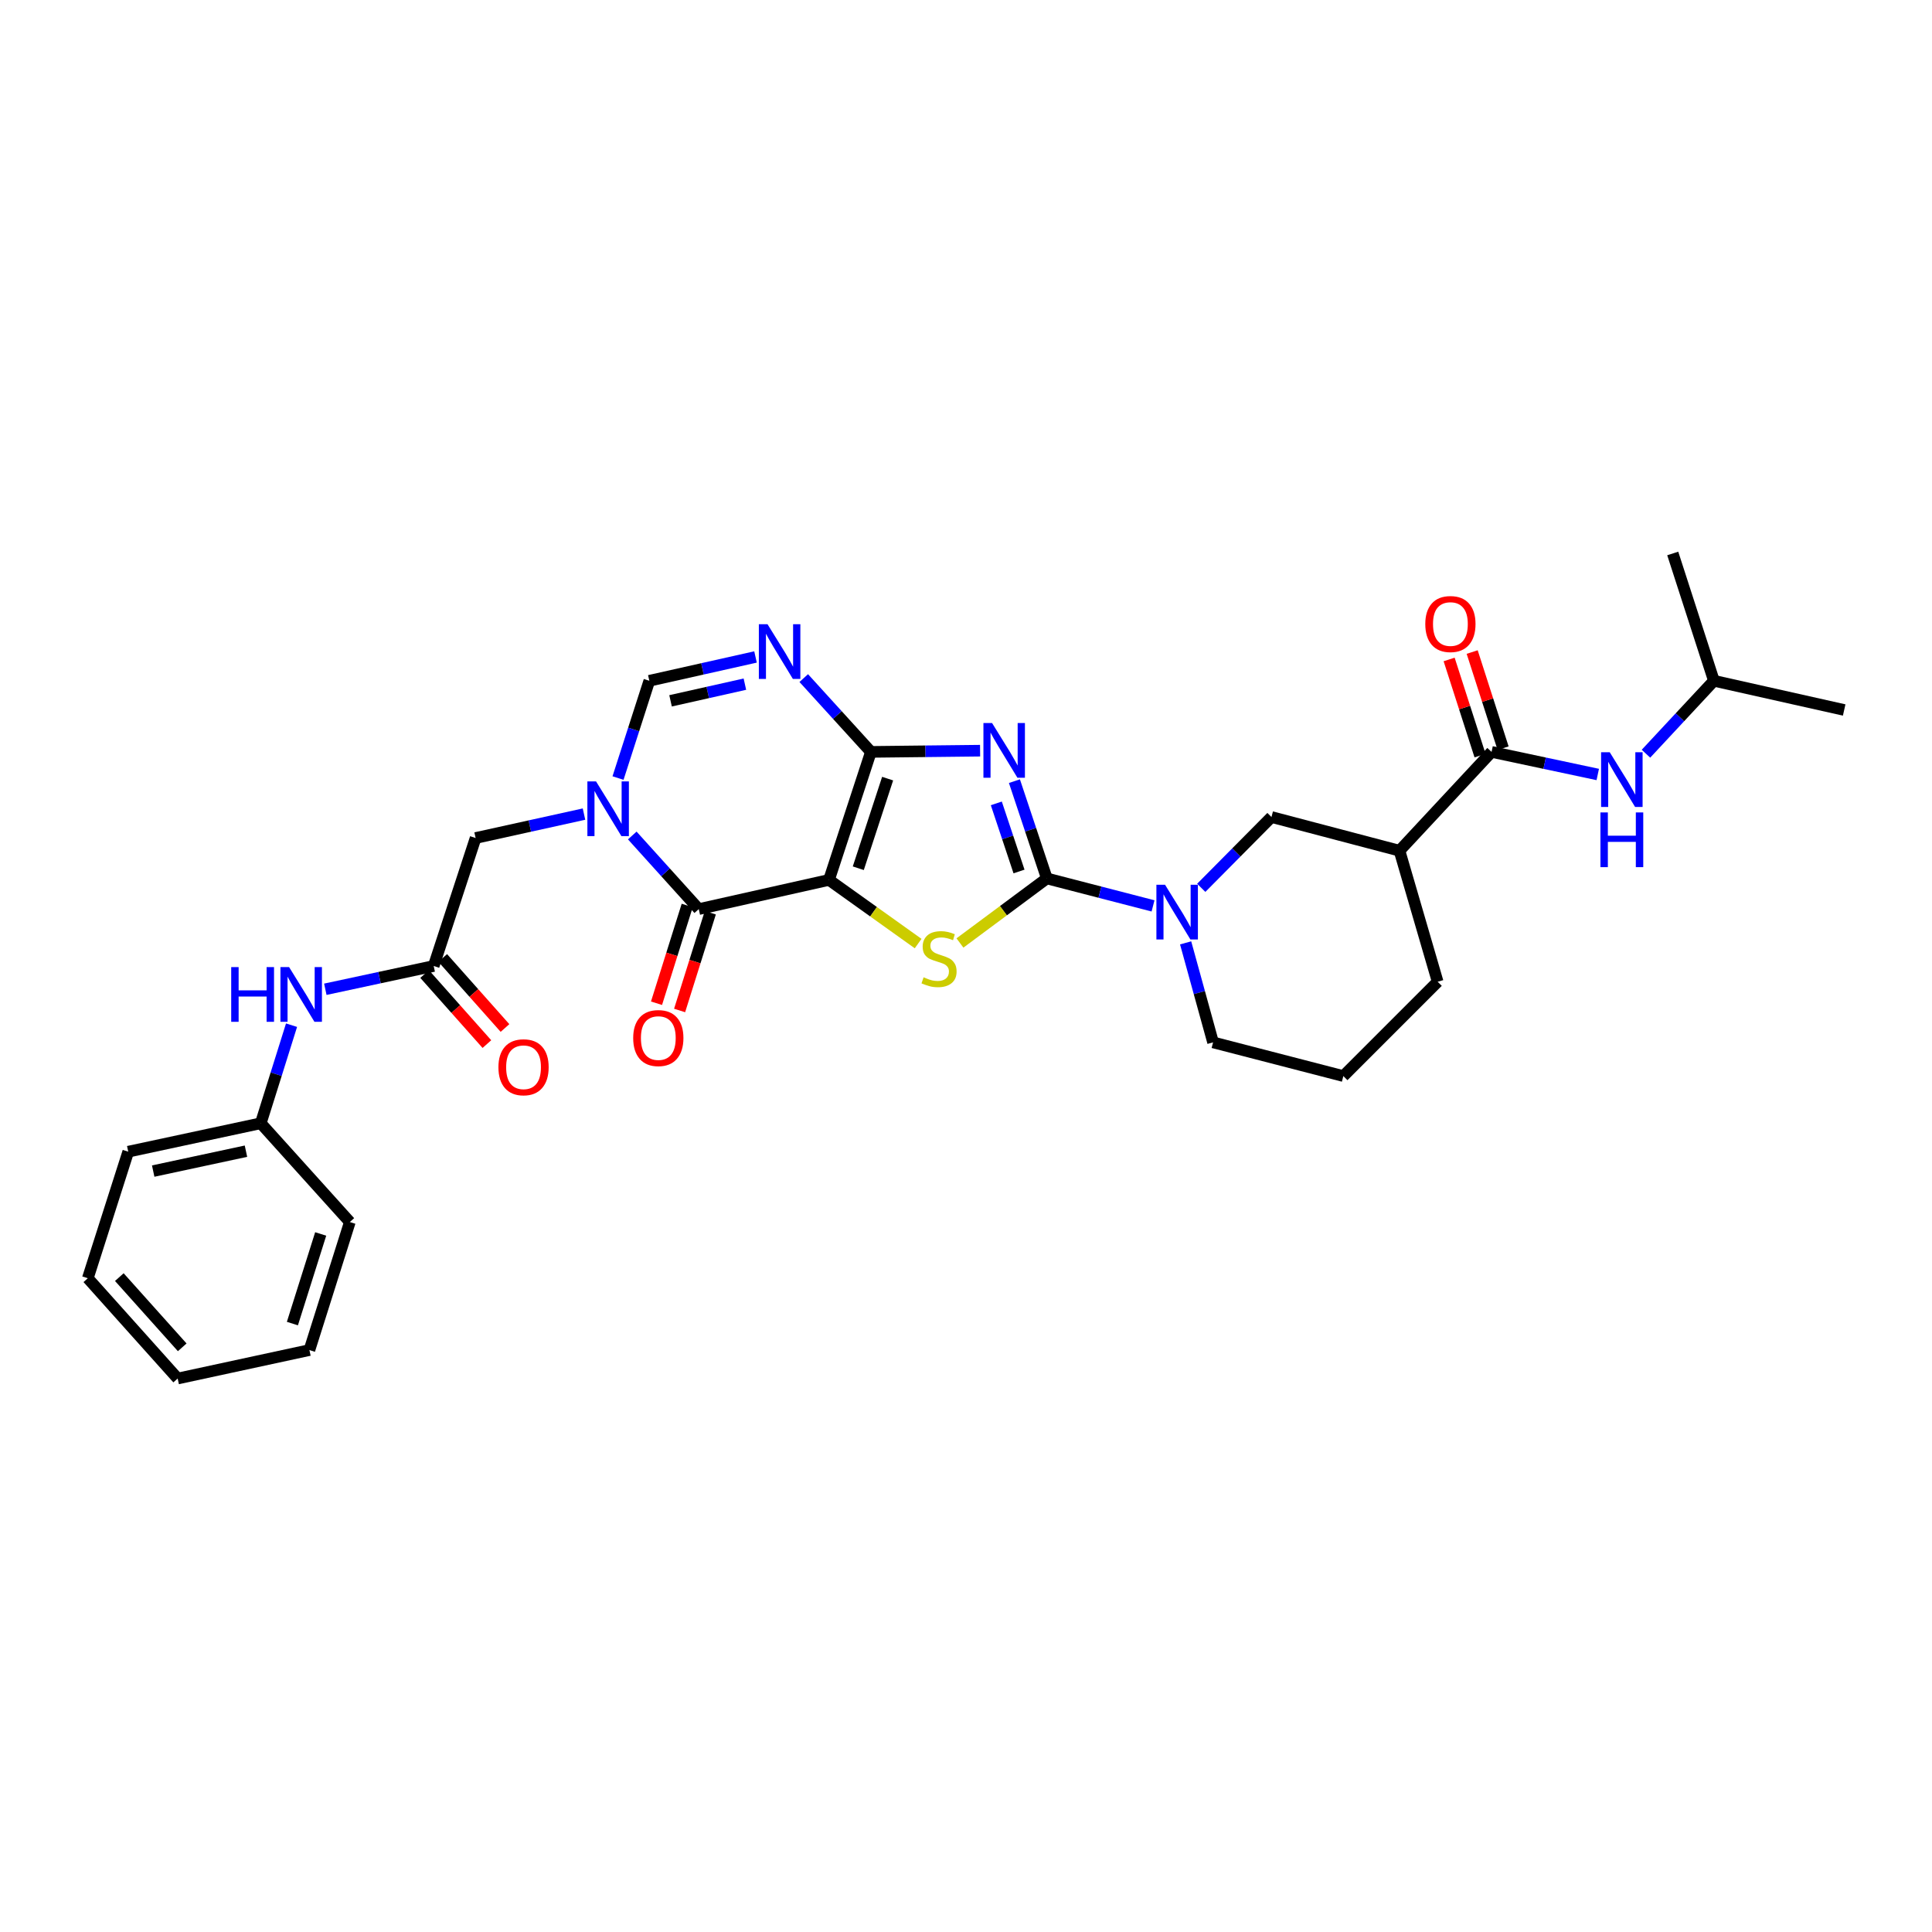 <?xml version='1.0' encoding='iso-8859-1'?>
<svg version='1.1' baseProfile='full'
              xmlns='http://www.w3.org/2000/svg'
                      xmlns:rdkit='http://www.rdkit.org/xml'
                      xmlns:xlink='http://www.w3.org/1999/xlink'
                  xml:space='preserve'
width='1000px' height='1000px' viewBox='0 0 1000 1000'>
<!-- END OF HEADER -->
<rect style='opacity:1.0;fill:#FFFFFF;stroke:none' width='1000' height='1000' x='0' y='0'> </rect>
<path class='bond-0' d='M 429.088,455.44 L 450.783,389.177' style='fill:none;fill-rule:evenodd;stroke:#000000;stroke-width:6px;stroke-linecap:butt;stroke-linejoin:miter;stroke-opacity:1' />
<path class='bond-0' d='M 444.249,449.399 L 459.436,403.015' style='fill:none;fill-rule:evenodd;stroke:#000000;stroke-width:6px;stroke-linecap:butt;stroke-linejoin:miter;stroke-opacity:1' />
<path class='bond-3' d='M 429.088,455.44 L 452.155,471.914' style='fill:none;fill-rule:evenodd;stroke:#000000;stroke-width:6px;stroke-linecap:butt;stroke-linejoin:miter;stroke-opacity:1' />
<path class='bond-3' d='M 452.155,471.914 L 475.221,488.388' style='fill:none;fill-rule:evenodd;stroke:#CCCC00;stroke-width:6px;stroke-linecap:butt;stroke-linejoin:miter;stroke-opacity:1' />
<path class='bond-4' d='M 429.088,455.44 L 361.677,470.551' style='fill:none;fill-rule:evenodd;stroke:#000000;stroke-width:6px;stroke-linecap:butt;stroke-linejoin:miter;stroke-opacity:1' />
<path class='bond-1' d='M 450.783,389.177 L 479.04,388.864' style='fill:none;fill-rule:evenodd;stroke:#000000;stroke-width:6px;stroke-linecap:butt;stroke-linejoin:miter;stroke-opacity:1' />
<path class='bond-1' d='M 479.04,388.864 L 507.296,388.55' style='fill:none;fill-rule:evenodd;stroke:#0000FF;stroke-width:6px;stroke-linecap:butt;stroke-linejoin:miter;stroke-opacity:1' />
<path class='bond-6' d='M 450.783,389.177 L 433.401,370.077' style='fill:none;fill-rule:evenodd;stroke:#000000;stroke-width:6px;stroke-linecap:butt;stroke-linejoin:miter;stroke-opacity:1' />
<path class='bond-6' d='M 433.401,370.077 L 416.018,350.976' style='fill:none;fill-rule:evenodd;stroke:#0000FF;stroke-width:6px;stroke-linecap:butt;stroke-linejoin:miter;stroke-opacity:1' />
<path class='bond-31' d='M 525.062,404.318 L 533.454,429.496' style='fill:none;fill-rule:evenodd;stroke:#0000FF;stroke-width:6px;stroke-linecap:butt;stroke-linejoin:miter;stroke-opacity:1' />
<path class='bond-31' d='M 533.454,429.496 L 541.846,454.674' style='fill:none;fill-rule:evenodd;stroke:#000000;stroke-width:6px;stroke-linecap:butt;stroke-linejoin:miter;stroke-opacity:1' />
<path class='bond-31' d='M 515.694,415.833 L 521.568,433.458' style='fill:none;fill-rule:evenodd;stroke:#0000FF;stroke-width:6px;stroke-linecap:butt;stroke-linejoin:miter;stroke-opacity:1' />
<path class='bond-31' d='M 521.568,433.458 L 527.442,451.082' style='fill:none;fill-rule:evenodd;stroke:#000000;stroke-width:6px;stroke-linecap:butt;stroke-linejoin:miter;stroke-opacity:1' />
<path class='bond-2' d='M 541.846,454.674 L 519.357,471.381' style='fill:none;fill-rule:evenodd;stroke:#000000;stroke-width:6px;stroke-linecap:butt;stroke-linejoin:miter;stroke-opacity:1' />
<path class='bond-2' d='M 519.357,471.381 L 496.869,488.087' style='fill:none;fill-rule:evenodd;stroke:#CCCC00;stroke-width:6px;stroke-linecap:butt;stroke-linejoin:miter;stroke-opacity:1' />
<path class='bond-7' d='M 541.846,454.674 L 569.328,461.782' style='fill:none;fill-rule:evenodd;stroke:#000000;stroke-width:6px;stroke-linecap:butt;stroke-linejoin:miter;stroke-opacity:1' />
<path class='bond-7' d='M 569.328,461.782 L 596.81,468.889' style='fill:none;fill-rule:evenodd;stroke:#0000FF;stroke-width:6px;stroke-linecap:butt;stroke-linejoin:miter;stroke-opacity:1' />
<path class='bond-5' d='M 361.677,470.551 L 344.469,451.499' style='fill:none;fill-rule:evenodd;stroke:#000000;stroke-width:6px;stroke-linecap:butt;stroke-linejoin:miter;stroke-opacity:1' />
<path class='bond-5' d='M 344.469,451.499 L 327.261,432.447' style='fill:none;fill-rule:evenodd;stroke:#0000FF;stroke-width:6px;stroke-linecap:butt;stroke-linejoin:miter;stroke-opacity:1' />
<path class='bond-15' d='M 355.701,468.674 L 347.755,493.973' style='fill:none;fill-rule:evenodd;stroke:#000000;stroke-width:6px;stroke-linecap:butt;stroke-linejoin:miter;stroke-opacity:1' />
<path class='bond-15' d='M 347.755,493.973 L 339.81,519.273' style='fill:none;fill-rule:evenodd;stroke:#FF0000;stroke-width:6px;stroke-linecap:butt;stroke-linejoin:miter;stroke-opacity:1' />
<path class='bond-15' d='M 367.654,472.428 L 359.708,497.727' style='fill:none;fill-rule:evenodd;stroke:#000000;stroke-width:6px;stroke-linecap:butt;stroke-linejoin:miter;stroke-opacity:1' />
<path class='bond-15' d='M 359.708,497.727 L 351.763,523.027' style='fill:none;fill-rule:evenodd;stroke:#FF0000;stroke-width:6px;stroke-linecap:butt;stroke-linejoin:miter;stroke-opacity:1' />
<path class='bond-8' d='M 319.888,402.72 L 327.989,377.545' style='fill:none;fill-rule:evenodd;stroke:#0000FF;stroke-width:6px;stroke-linecap:butt;stroke-linejoin:miter;stroke-opacity:1' />
<path class='bond-8' d='M 327.989,377.545 L 336.091,352.371' style='fill:none;fill-rule:evenodd;stroke:#000000;stroke-width:6px;stroke-linecap:butt;stroke-linejoin:miter;stroke-opacity:1' />
<path class='bond-13' d='M 302.275,421.376 L 274.226,427.564' style='fill:none;fill-rule:evenodd;stroke:#0000FF;stroke-width:6px;stroke-linecap:butt;stroke-linejoin:miter;stroke-opacity:1' />
<path class='bond-13' d='M 274.226,427.564 L 246.177,433.751' style='fill:none;fill-rule:evenodd;stroke:#000000;stroke-width:6px;stroke-linecap:butt;stroke-linejoin:miter;stroke-opacity:1' />
<path class='bond-32' d='M 391.055,340.043 L 363.573,346.207' style='fill:none;fill-rule:evenodd;stroke:#0000FF;stroke-width:6px;stroke-linecap:butt;stroke-linejoin:miter;stroke-opacity:1' />
<path class='bond-32' d='M 363.573,346.207 L 336.091,352.371' style='fill:none;fill-rule:evenodd;stroke:#000000;stroke-width:6px;stroke-linecap:butt;stroke-linejoin:miter;stroke-opacity:1' />
<path class='bond-32' d='M 385.552,354.117 L 366.315,358.432' style='fill:none;fill-rule:evenodd;stroke:#0000FF;stroke-width:6px;stroke-linecap:butt;stroke-linejoin:miter;stroke-opacity:1' />
<path class='bond-32' d='M 366.315,358.432 L 347.077,362.747' style='fill:none;fill-rule:evenodd;stroke:#000000;stroke-width:6px;stroke-linecap:butt;stroke-linejoin:miter;stroke-opacity:1' />
<path class='bond-11' d='M 621.765,459.539 L 639.938,441.212' style='fill:none;fill-rule:evenodd;stroke:#0000FF;stroke-width:6px;stroke-linecap:butt;stroke-linejoin:miter;stroke-opacity:1' />
<path class='bond-11' d='M 639.938,441.212 L 658.111,422.886' style='fill:none;fill-rule:evenodd;stroke:#000000;stroke-width:6px;stroke-linecap:butt;stroke-linejoin:miter;stroke-opacity:1' />
<path class='bond-19' d='M 613.679,488.025 L 620.781,513.776' style='fill:none;fill-rule:evenodd;stroke:#0000FF;stroke-width:6px;stroke-linecap:butt;stroke-linejoin:miter;stroke-opacity:1' />
<path class='bond-19' d='M 620.781,513.776 L 627.882,539.528' style='fill:none;fill-rule:evenodd;stroke:#000000;stroke-width:6px;stroke-linecap:butt;stroke-linejoin:miter;stroke-opacity:1' />
<path class='bond-9' d='M 772.031,389.177 L 724.374,440.329' style='fill:none;fill-rule:evenodd;stroke:#000000;stroke-width:6px;stroke-linecap:butt;stroke-linejoin:miter;stroke-opacity:1' />
<path class='bond-14' d='M 772.031,389.177 L 799.515,395.024' style='fill:none;fill-rule:evenodd;stroke:#000000;stroke-width:6px;stroke-linecap:butt;stroke-linejoin:miter;stroke-opacity:1' />
<path class='bond-14' d='M 799.515,395.024 L 827,400.871' style='fill:none;fill-rule:evenodd;stroke:#0000FF;stroke-width:6px;stroke-linecap:butt;stroke-linejoin:miter;stroke-opacity:1' />
<path class='bond-17' d='M 777.995,387.26 L 769.995,362.379' style='fill:none;fill-rule:evenodd;stroke:#000000;stroke-width:6px;stroke-linecap:butt;stroke-linejoin:miter;stroke-opacity:1' />
<path class='bond-17' d='M 769.995,362.379 L 761.995,337.497' style='fill:none;fill-rule:evenodd;stroke:#FF0000;stroke-width:6px;stroke-linecap:butt;stroke-linejoin:miter;stroke-opacity:1' />
<path class='bond-17' d='M 766.068,391.095 L 758.067,366.214' style='fill:none;fill-rule:evenodd;stroke:#000000;stroke-width:6px;stroke-linecap:butt;stroke-linejoin:miter;stroke-opacity:1' />
<path class='bond-17' d='M 758.067,366.214 L 750.067,341.332' style='fill:none;fill-rule:evenodd;stroke:#FF0000;stroke-width:6px;stroke-linecap:butt;stroke-linejoin:miter;stroke-opacity:1' />
<path class='bond-10' d='M 724.374,440.329 L 658.111,422.886' style='fill:none;fill-rule:evenodd;stroke:#000000;stroke-width:6px;stroke-linecap:butt;stroke-linejoin:miter;stroke-opacity:1' />
<path class='bond-33' d='M 724.374,440.329 L 744.134,508.151' style='fill:none;fill-rule:evenodd;stroke:#000000;stroke-width:6px;stroke-linecap:butt;stroke-linejoin:miter;stroke-opacity:1' />
<path class='bond-12' d='M 224.475,500 L 246.177,433.751' style='fill:none;fill-rule:evenodd;stroke:#000000;stroke-width:6px;stroke-linecap:butt;stroke-linejoin:miter;stroke-opacity:1' />
<path class='bond-16' d='M 224.475,500 L 196.431,506.023' style='fill:none;fill-rule:evenodd;stroke:#000000;stroke-width:6px;stroke-linecap:butt;stroke-linejoin:miter;stroke-opacity:1' />
<path class='bond-16' d='M 196.431,506.023 L 168.388,512.045' style='fill:none;fill-rule:evenodd;stroke:#0000FF;stroke-width:6px;stroke-linecap:butt;stroke-linejoin:miter;stroke-opacity:1' />
<path class='bond-18' d='M 219.792,504.162 L 235.905,522.29' style='fill:none;fill-rule:evenodd;stroke:#000000;stroke-width:6px;stroke-linecap:butt;stroke-linejoin:miter;stroke-opacity:1' />
<path class='bond-18' d='M 235.905,522.29 L 252.018,540.419' style='fill:none;fill-rule:evenodd;stroke:#FF0000;stroke-width:6px;stroke-linecap:butt;stroke-linejoin:miter;stroke-opacity:1' />
<path class='bond-18' d='M 229.157,495.838 L 245.27,513.967' style='fill:none;fill-rule:evenodd;stroke:#000000;stroke-width:6px;stroke-linecap:butt;stroke-linejoin:miter;stroke-opacity:1' />
<path class='bond-18' d='M 245.27,513.967 L 261.383,532.096' style='fill:none;fill-rule:evenodd;stroke:#FF0000;stroke-width:6px;stroke-linecap:butt;stroke-linejoin:miter;stroke-opacity:1' />
<path class='bond-22' d='M 851.951,390.117 L 869.532,371.244' style='fill:none;fill-rule:evenodd;stroke:#0000FF;stroke-width:6px;stroke-linecap:butt;stroke-linejoin:miter;stroke-opacity:1' />
<path class='bond-22' d='M 869.532,371.244 L 887.114,352.371' style='fill:none;fill-rule:evenodd;stroke:#000000;stroke-width:6px;stroke-linecap:butt;stroke-linejoin:miter;stroke-opacity:1' />
<path class='bond-20' d='M 150.902,530.635 L 142.937,556.015' style='fill:none;fill-rule:evenodd;stroke:#0000FF;stroke-width:6px;stroke-linecap:butt;stroke-linejoin:miter;stroke-opacity:1' />
<path class='bond-20' d='M 142.937,556.015 L 134.972,581.394' style='fill:none;fill-rule:evenodd;stroke:#000000;stroke-width:6px;stroke-linecap:butt;stroke-linejoin:miter;stroke-opacity:1' />
<path class='bond-23' d='M 627.882,539.528 L 695.314,556.977' style='fill:none;fill-rule:evenodd;stroke:#000000;stroke-width:6px;stroke-linecap:butt;stroke-linejoin:miter;stroke-opacity:1' />
<path class='bond-24' d='M 134.972,581.394 L 66.377,596.108' style='fill:none;fill-rule:evenodd;stroke:#000000;stroke-width:6px;stroke-linecap:butt;stroke-linejoin:miter;stroke-opacity:1' />
<path class='bond-24' d='M 127.31,595.851 L 79.294,606.151' style='fill:none;fill-rule:evenodd;stroke:#000000;stroke-width:6px;stroke-linecap:butt;stroke-linejoin:miter;stroke-opacity:1' />
<path class='bond-25' d='M 134.972,581.394 L 181.077,632.525' style='fill:none;fill-rule:evenodd;stroke:#000000;stroke-width:6px;stroke-linecap:butt;stroke-linejoin:miter;stroke-opacity:1' />
<path class='bond-21' d='M 744.134,508.151 L 695.314,556.977' style='fill:none;fill-rule:evenodd;stroke:#000000;stroke-width:6px;stroke-linecap:butt;stroke-linejoin:miter;stroke-opacity:1' />
<path class='bond-26' d='M 887.114,352.371 L 954.545,367.489' style='fill:none;fill-rule:evenodd;stroke:#000000;stroke-width:6px;stroke-linecap:butt;stroke-linejoin:miter;stroke-opacity:1' />
<path class='bond-27' d='M 887.114,352.371 L 865.808,286.477' style='fill:none;fill-rule:evenodd;stroke:#000000;stroke-width:6px;stroke-linecap:butt;stroke-linejoin:miter;stroke-opacity:1' />
<path class='bond-29' d='M 66.377,596.108 L 45.455,661.605' style='fill:none;fill-rule:evenodd;stroke:#000000;stroke-width:6px;stroke-linecap:butt;stroke-linejoin:miter;stroke-opacity:1' />
<path class='bond-28' d='M 181.077,632.525 L 160.154,698.794' style='fill:none;fill-rule:evenodd;stroke:#000000;stroke-width:6px;stroke-linecap:butt;stroke-linejoin:miter;stroke-opacity:1' />
<path class='bond-28' d='M 165.991,638.693 L 151.345,685.082' style='fill:none;fill-rule:evenodd;stroke:#000000;stroke-width:6px;stroke-linecap:butt;stroke-linejoin:miter;stroke-opacity:1' />
<path class='bond-30' d='M 160.154,698.794 L 91.964,713.523' style='fill:none;fill-rule:evenodd;stroke:#000000;stroke-width:6px;stroke-linecap:butt;stroke-linejoin:miter;stroke-opacity:1' />
<path class='bond-34' d='M 45.455,661.605 L 91.964,713.523' style='fill:none;fill-rule:evenodd;stroke:#000000;stroke-width:6px;stroke-linecap:butt;stroke-linejoin:miter;stroke-opacity:1' />
<path class='bond-34' d='M 61.763,661.033 L 94.319,697.375' style='fill:none;fill-rule:evenodd;stroke:#000000;stroke-width:6px;stroke-linecap:butt;stroke-linejoin:miter;stroke-opacity:1' />
<path  class='atom-2' d='M 513.5 374.252
L 522.78 389.252
Q 523.7 390.732, 525.18 393.412
Q 526.66 396.092, 526.74 396.252
L 526.74 374.252
L 530.5 374.252
L 530.5 402.572
L 526.62 402.572
L 516.66 386.172
Q 515.5 384.252, 514.26 382.052
Q 513.06 379.852, 512.7 379.172
L 512.7 402.572
L 509.02 402.572
L 509.02 374.252
L 513.5 374.252
' fill='#0000FF'/>
<path  class='atom-4' d='M 478.051 505.843
Q 478.371 505.963, 479.691 506.523
Q 481.011 507.083, 482.451 507.443
Q 483.931 507.763, 485.371 507.763
Q 488.051 507.763, 489.611 506.483
Q 491.171 505.163, 491.171 502.883
Q 491.171 501.323, 490.371 500.363
Q 489.611 499.403, 488.411 498.883
Q 487.211 498.363, 485.211 497.763
Q 482.691 497.003, 481.171 496.283
Q 479.691 495.563, 478.611 494.043
Q 477.571 492.523, 477.571 489.963
Q 477.571 486.403, 479.971 484.203
Q 482.411 482.003, 487.211 482.003
Q 490.491 482.003, 494.211 483.563
L 493.291 486.643
Q 489.891 485.243, 487.331 485.243
Q 484.571 485.243, 483.051 486.403
Q 481.531 487.523, 481.571 489.483
Q 481.571 491.003, 482.331 491.923
Q 483.131 492.843, 484.251 493.363
Q 485.411 493.883, 487.331 494.483
Q 489.891 495.283, 491.411 496.083
Q 492.931 496.883, 494.011 498.523
Q 495.131 500.123, 495.131 502.883
Q 495.131 506.803, 492.491 508.923
Q 489.891 511.003, 485.531 511.003
Q 483.011 511.003, 481.091 510.443
Q 479.211 509.923, 476.971 509.003
L 478.051 505.843
' fill='#CCCC00'/>
<path  class='atom-6' d='M 308.511 404.46
L 317.791 419.46
Q 318.711 420.94, 320.191 423.62
Q 321.671 426.3, 321.751 426.46
L 321.751 404.46
L 325.511 404.46
L 325.511 432.78
L 321.631 432.78
L 311.671 416.38
Q 310.511 414.46, 309.271 412.26
Q 308.071 410.06, 307.711 409.38
L 307.711 432.78
L 304.031 432.78
L 304.031 404.46
L 308.511 404.46
' fill='#0000FF'/>
<path  class='atom-7' d='M 397.263 323.086
L 406.543 338.086
Q 407.463 339.566, 408.943 342.246
Q 410.423 344.926, 410.503 345.086
L 410.503 323.086
L 414.263 323.086
L 414.263 351.406
L 410.383 351.406
L 400.423 335.006
Q 399.263 333.086, 398.023 330.886
Q 396.823 328.686, 396.463 328.006
L 396.463 351.406
L 392.783 351.406
L 392.783 323.086
L 397.263 323.086
' fill='#0000FF'/>
<path  class='atom-8' d='M 603.031 457.957
L 612.311 472.957
Q 613.231 474.437, 614.711 477.117
Q 616.191 479.797, 616.271 479.957
L 616.271 457.957
L 620.031 457.957
L 620.031 486.277
L 616.151 486.277
L 606.191 469.877
Q 605.031 467.957, 603.791 465.757
Q 602.591 463.557, 602.231 462.877
L 602.231 486.277
L 598.551 486.277
L 598.551 457.957
L 603.031 457.957
' fill='#0000FF'/>
<path  class='atom-15' d='M 833.203 389.363
L 842.483 404.363
Q 843.403 405.843, 844.883 408.523
Q 846.363 411.203, 846.443 411.363
L 846.443 389.363
L 850.203 389.363
L 850.203 417.683
L 846.323 417.683
L 836.363 401.283
Q 835.203 399.363, 833.963 397.163
Q 832.763 394.963, 832.403 394.283
L 832.403 417.683
L 828.723 417.683
L 828.723 389.363
L 833.203 389.363
' fill='#0000FF'/>
<path  class='atom-15' d='M 828.383 420.515
L 832.223 420.515
L 832.223 432.555
L 846.703 432.555
L 846.703 420.515
L 850.543 420.515
L 850.543 448.835
L 846.703 448.835
L 846.703 435.755
L 832.223 435.755
L 832.223 448.835
L 828.383 448.835
L 828.383 420.515
' fill='#0000FF'/>
<path  class='atom-16' d='M 327.74 537.297
Q 327.74 530.497, 331.1 526.697
Q 334.46 522.897, 340.74 522.897
Q 347.02 522.897, 350.38 526.697
Q 353.74 530.497, 353.74 537.297
Q 353.74 544.177, 350.34 548.097
Q 346.94 551.977, 340.74 551.977
Q 334.5 551.977, 331.1 548.097
Q 327.74 544.217, 327.74 537.297
M 340.74 548.777
Q 345.06 548.777, 347.38 545.897
Q 349.74 542.977, 349.74 537.297
Q 349.74 531.737, 347.38 528.937
Q 345.06 526.097, 340.74 526.097
Q 336.42 526.097, 334.06 528.897
Q 331.74 531.697, 331.74 537.297
Q 331.74 543.017, 334.06 545.897
Q 336.42 548.777, 340.74 548.777
' fill='#FF0000'/>
<path  class='atom-17' d='M 119.674 500.568
L 123.514 500.568
L 123.514 512.608
L 137.994 512.608
L 137.994 500.568
L 141.834 500.568
L 141.834 528.888
L 137.994 528.888
L 137.994 515.808
L 123.514 515.808
L 123.514 528.888
L 119.674 528.888
L 119.674 500.568
' fill='#0000FF'/>
<path  class='atom-17' d='M 149.634 500.568
L 158.914 515.568
Q 159.834 517.048, 161.314 519.728
Q 162.794 522.408, 162.874 522.568
L 162.874 500.568
L 166.634 500.568
L 166.634 528.888
L 162.754 528.888
L 152.794 512.488
Q 151.634 510.568, 150.394 508.368
Q 149.194 506.168, 148.834 505.488
L 148.834 528.888
L 145.154 528.888
L 145.154 500.568
L 149.634 500.568
' fill='#0000FF'/>
<path  class='atom-18' d='M 737.726 322.995
Q 737.726 316.195, 741.086 312.395
Q 744.446 308.595, 750.726 308.595
Q 757.006 308.595, 760.366 312.395
Q 763.726 316.195, 763.726 322.995
Q 763.726 329.875, 760.326 333.795
Q 756.926 337.675, 750.726 337.675
Q 744.486 337.675, 741.086 333.795
Q 737.726 329.915, 737.726 322.995
M 750.726 334.475
Q 755.046 334.475, 757.366 331.595
Q 759.726 328.675, 759.726 322.995
Q 759.726 317.435, 757.366 314.635
Q 755.046 311.795, 750.726 311.795
Q 746.406 311.795, 744.046 314.595
Q 741.726 317.395, 741.726 322.995
Q 741.726 328.715, 744.046 331.595
Q 746.406 334.475, 750.726 334.475
' fill='#FF0000'/>
<path  class='atom-19' d='M 257.984 552.408
Q 257.984 545.608, 261.344 541.808
Q 264.704 538.008, 270.984 538.008
Q 277.264 538.008, 280.624 541.808
Q 283.984 545.608, 283.984 552.408
Q 283.984 559.288, 280.584 563.208
Q 277.184 567.088, 270.984 567.088
Q 264.744 567.088, 261.344 563.208
Q 257.984 559.328, 257.984 552.408
M 270.984 563.888
Q 275.304 563.888, 277.624 561.008
Q 279.984 558.088, 279.984 552.408
Q 279.984 546.848, 277.624 544.048
Q 275.304 541.208, 270.984 541.208
Q 266.664 541.208, 264.304 544.008
Q 261.984 546.808, 261.984 552.408
Q 261.984 558.128, 264.304 561.008
Q 266.664 563.888, 270.984 563.888
' fill='#FF0000'/>
</svg>

